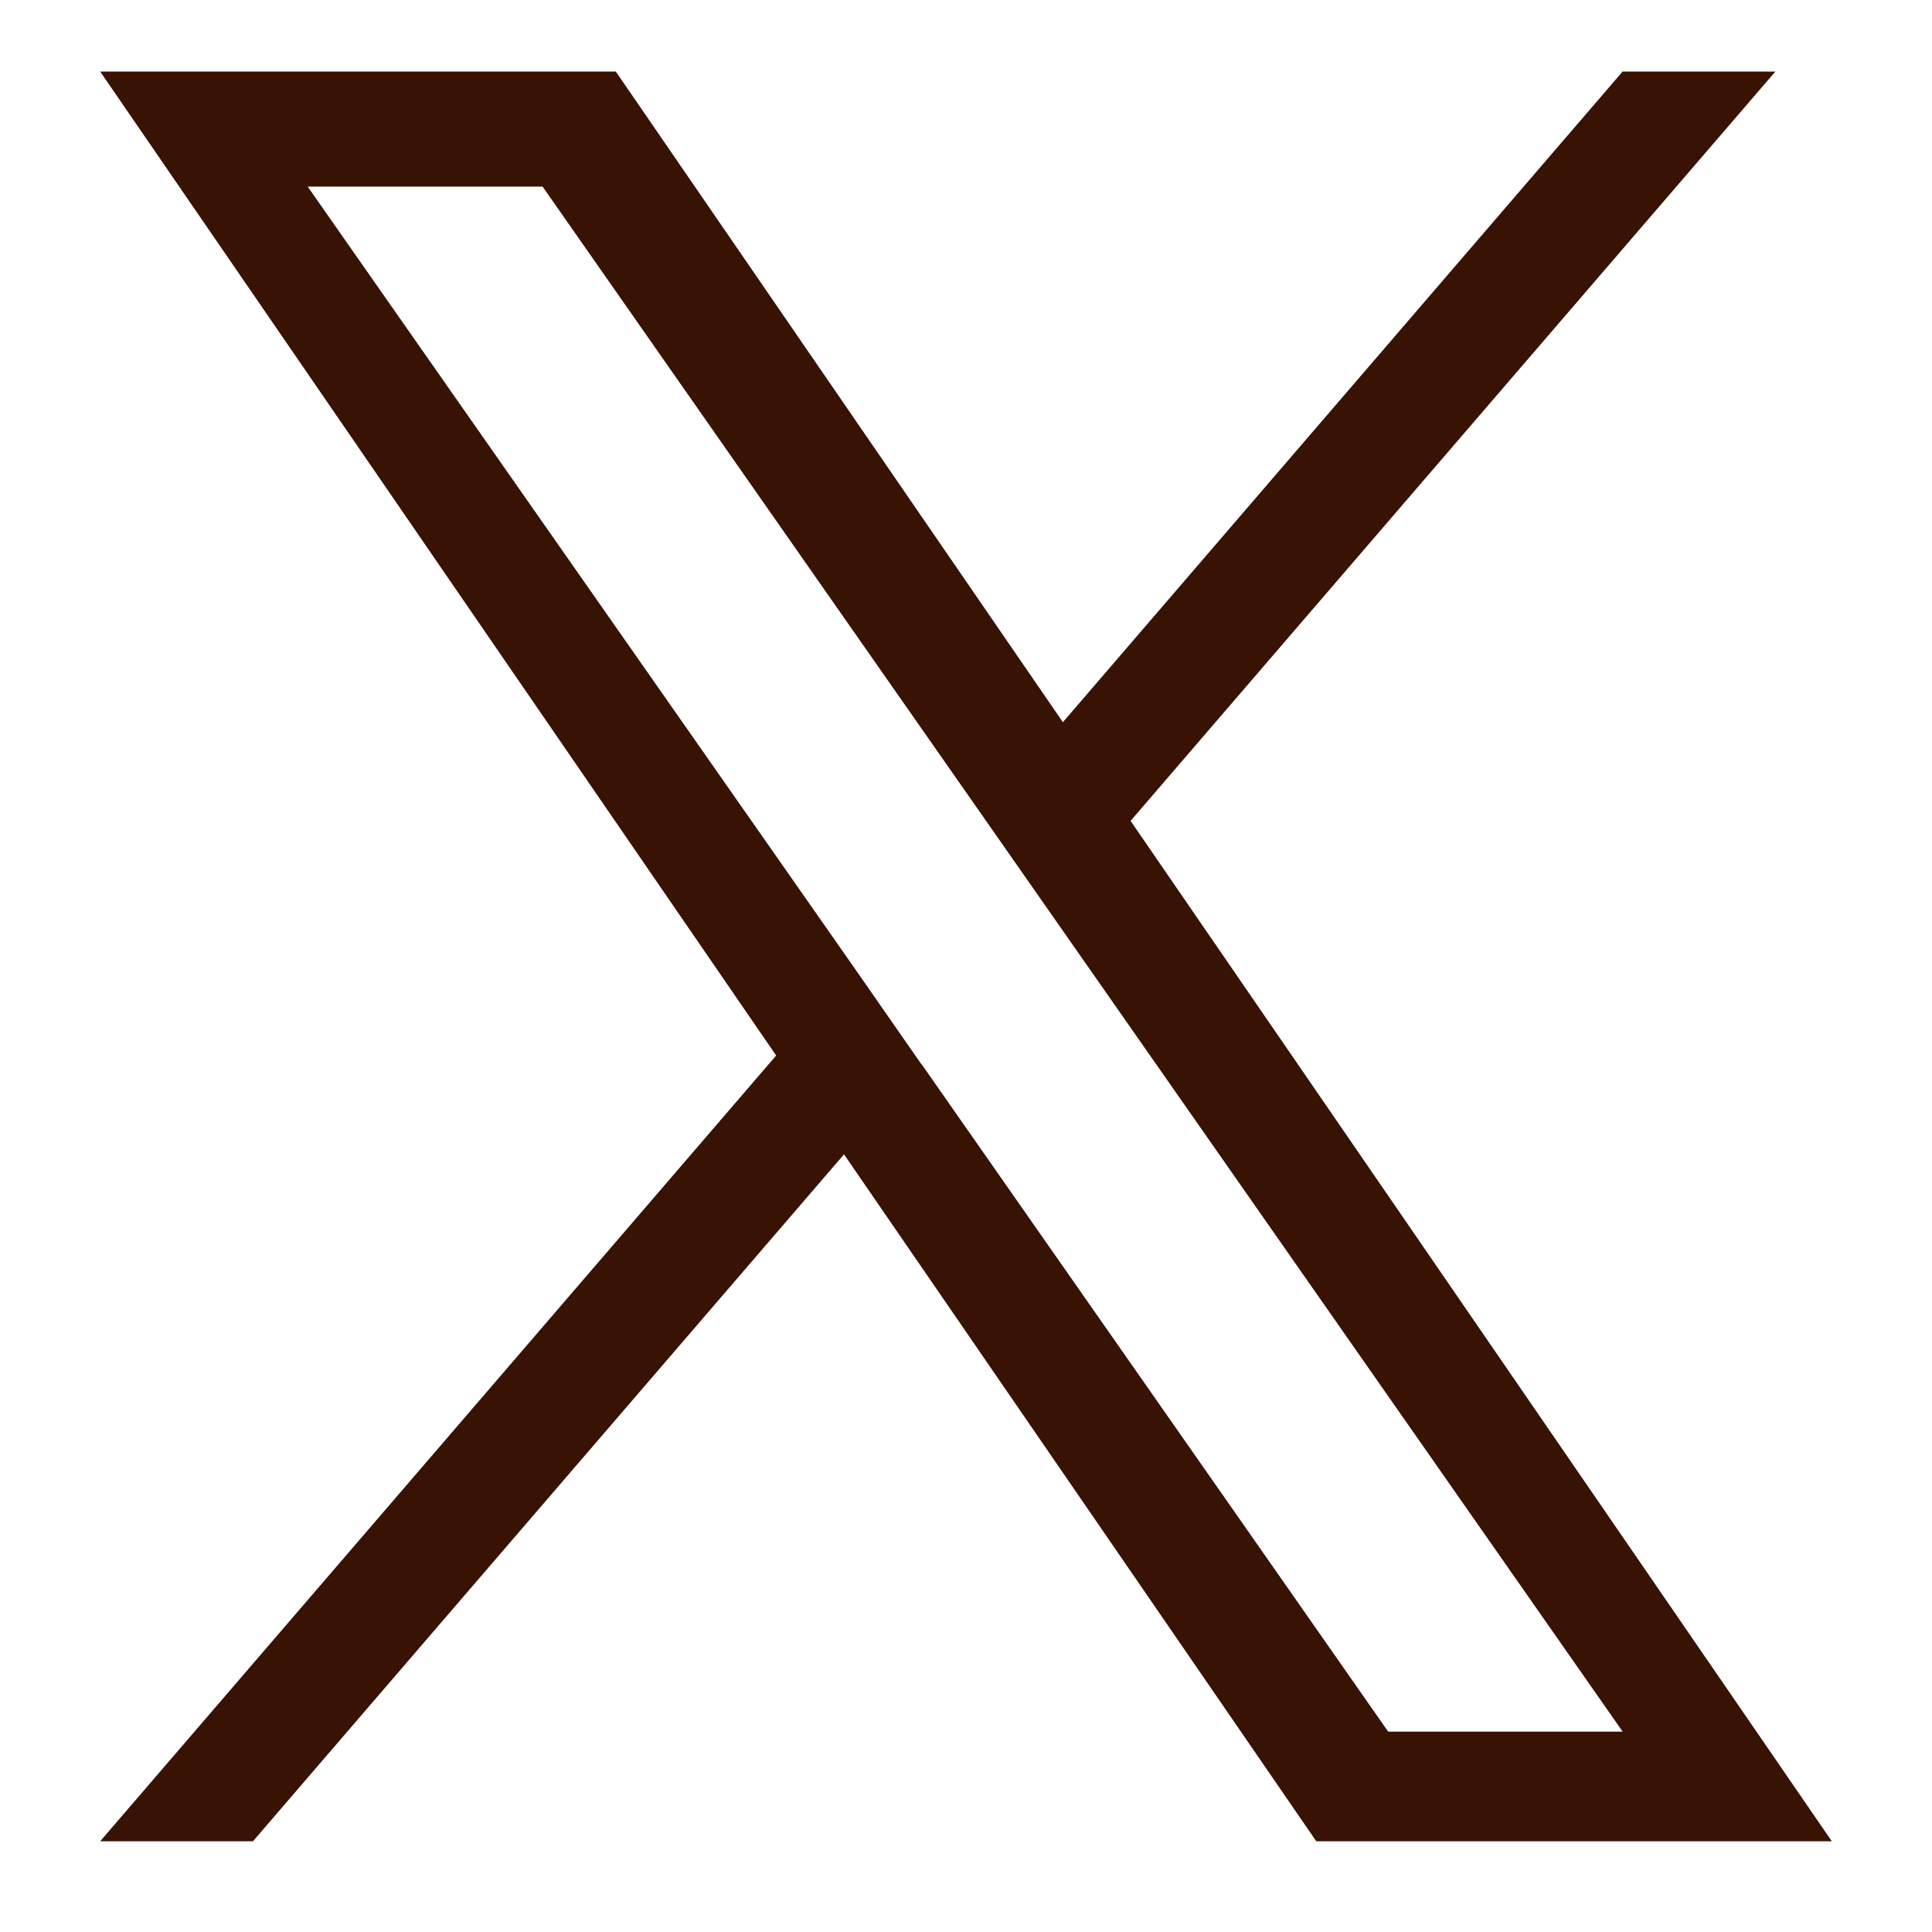 <svg xmlns="http://www.w3.org/2000/svg" xmlns:xlink="http://www.w3.org/1999/xlink" width="27" height="27" viewBox="0 0 27 27"><defs><clipPath id="a"><rect width="27" height="27" transform="translate(-6462 -6572)" fill="#fff"/></clipPath></defs><g transform="translate(6462 6572)" clip-path="url(#a)"><path d="M14.4,10.472,23.411,0H21.276L13.454,9.093,7.206,0H0L9.447,13.751,0,24.732H2.135l8.26-9.6,6.6,9.6H24.2L14.4,10.472Zm-2.924,3.4L10.521,12.5,2.9,1.608H6.183L12.33,10.4l.957,1.369L21.277,23.2H18l-6.52-9.327Z" transform="translate(-6460.6 -6571)" fill="#381203"/></g></svg>